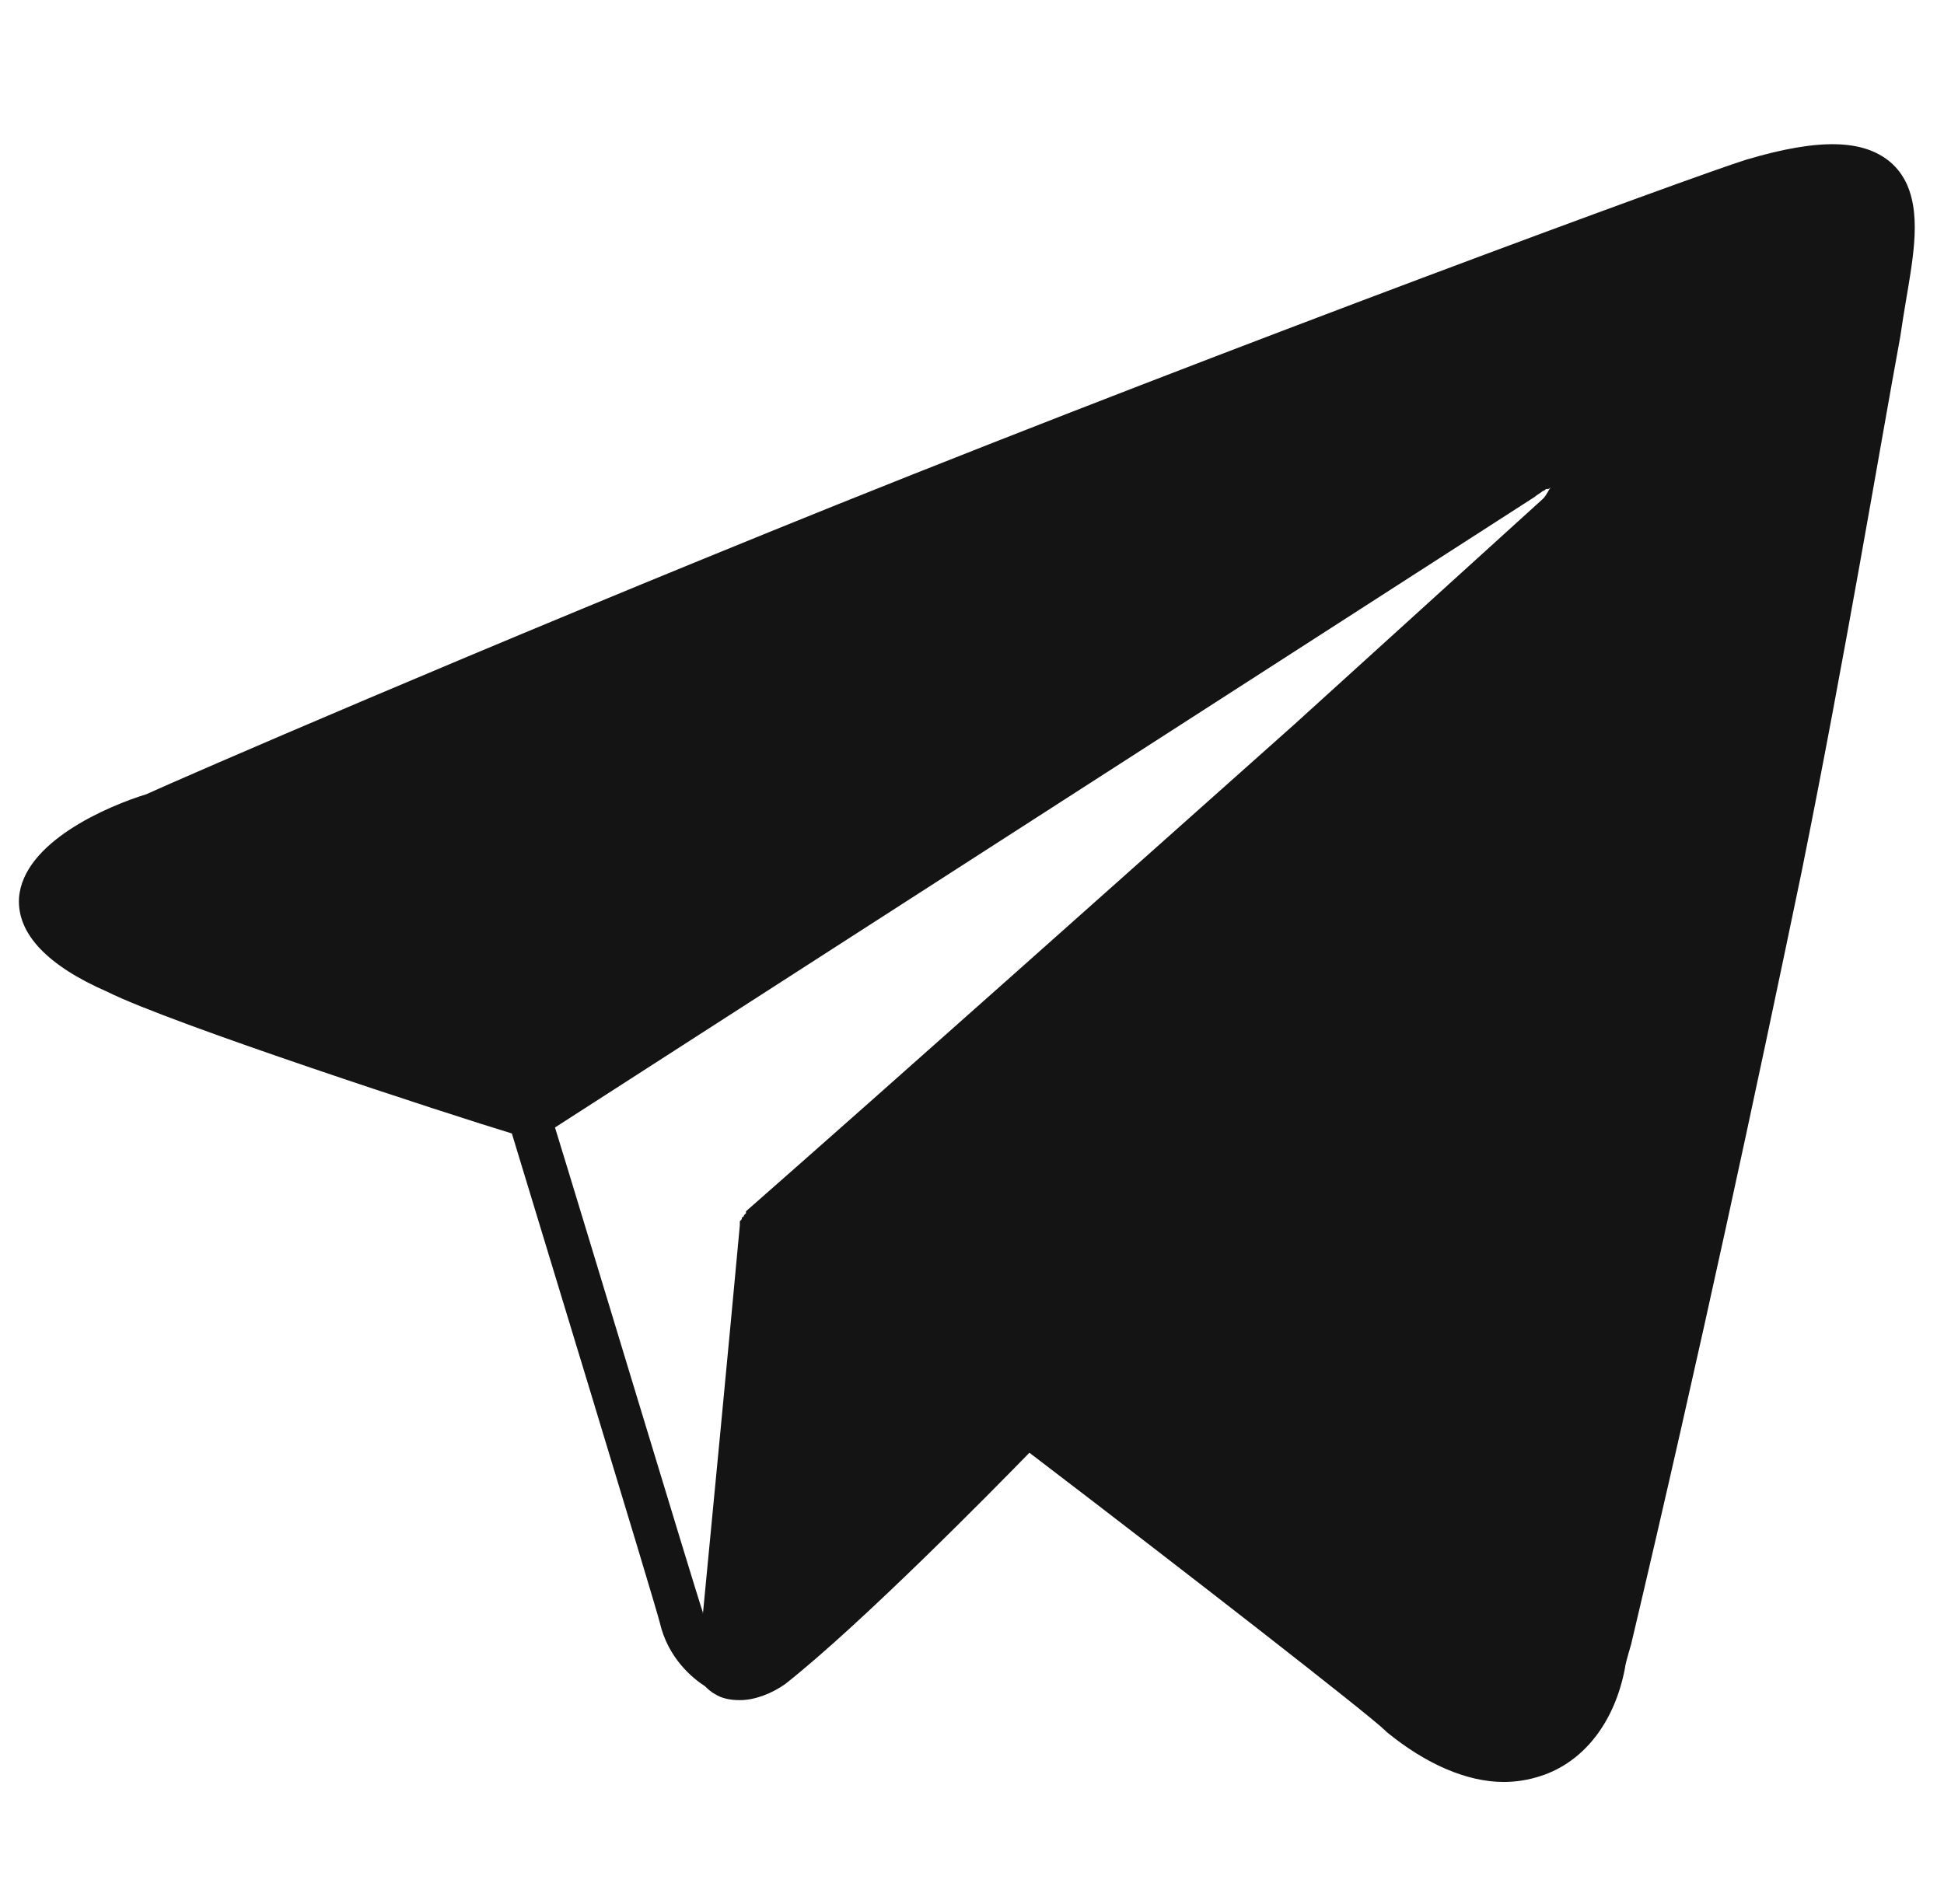 <?xml version="1.0" encoding="UTF-8"?> <svg xmlns="http://www.w3.org/2000/svg" width="49" height="48" viewBox="0 0 49 48" fill="none"><g clip-path="url(#clip0_174_175)"><path d="M47.636 4.077C46.963 3.523 45.876 3.473 44.013 4.026C42.718 4.429 31.227 8.654 21.081 12.729C11.971 16.401 4.568 19.621 3.688 20.023C2.705 20.325 0.583 21.231 0.479 22.639C0.427 23.545 1.204 24.349 2.705 25.003C4.31 25.808 11.401 28.122 12.902 28.575C13.42 30.285 16.474 40.296 16.629 40.9C16.836 41.805 17.458 42.308 17.768 42.509C17.82 42.56 17.924 42.66 18.027 42.711C18.182 42.811 18.389 42.861 18.648 42.861C19.011 42.861 19.425 42.711 19.787 42.459C21.702 40.95 25.015 37.58 25.947 36.624C30.036 39.743 34.488 43.214 34.902 43.616L34.954 43.666C35.937 44.471 36.973 44.924 37.904 44.924C38.215 44.924 38.526 44.874 38.836 44.773C39.923 44.421 40.7 43.415 40.958 42.057C40.958 42.006 41.01 41.805 41.114 41.453C42.874 34.008 44.271 27.468 45.41 21.985C46.497 16.603 47.377 11.321 47.895 8.504C47.998 7.799 48.102 7.246 48.154 6.894C48.309 5.888 48.413 4.731 47.636 4.077ZM13.989 28.424L38.681 12.528C38.733 12.478 38.836 12.427 38.888 12.377C38.94 12.377 38.94 12.327 38.991 12.327C39.043 12.327 39.043 12.327 39.095 12.276C39.043 12.327 38.991 12.478 38.888 12.578L32.624 18.263C28.276 22.136 22.582 27.217 18.803 30.537C18.803 30.537 18.803 30.537 18.803 30.587L18.752 30.637C18.752 30.637 18.752 30.688 18.7 30.688C18.7 30.738 18.7 30.738 18.648 30.788V30.839C18.648 30.839 18.648 30.839 18.648 30.889C18.389 33.706 17.924 38.535 17.716 40.698C17.716 40.698 17.716 40.698 17.716 40.648C17.509 40.044 14.611 30.436 13.989 28.424Z" fill="#141414"></path></g><defs><clipPath id="clip0_174_175"><rect width="47.786" height="46.582" fill="white" transform="translate(0.477 0.989)"></rect></clipPath></defs></svg> 